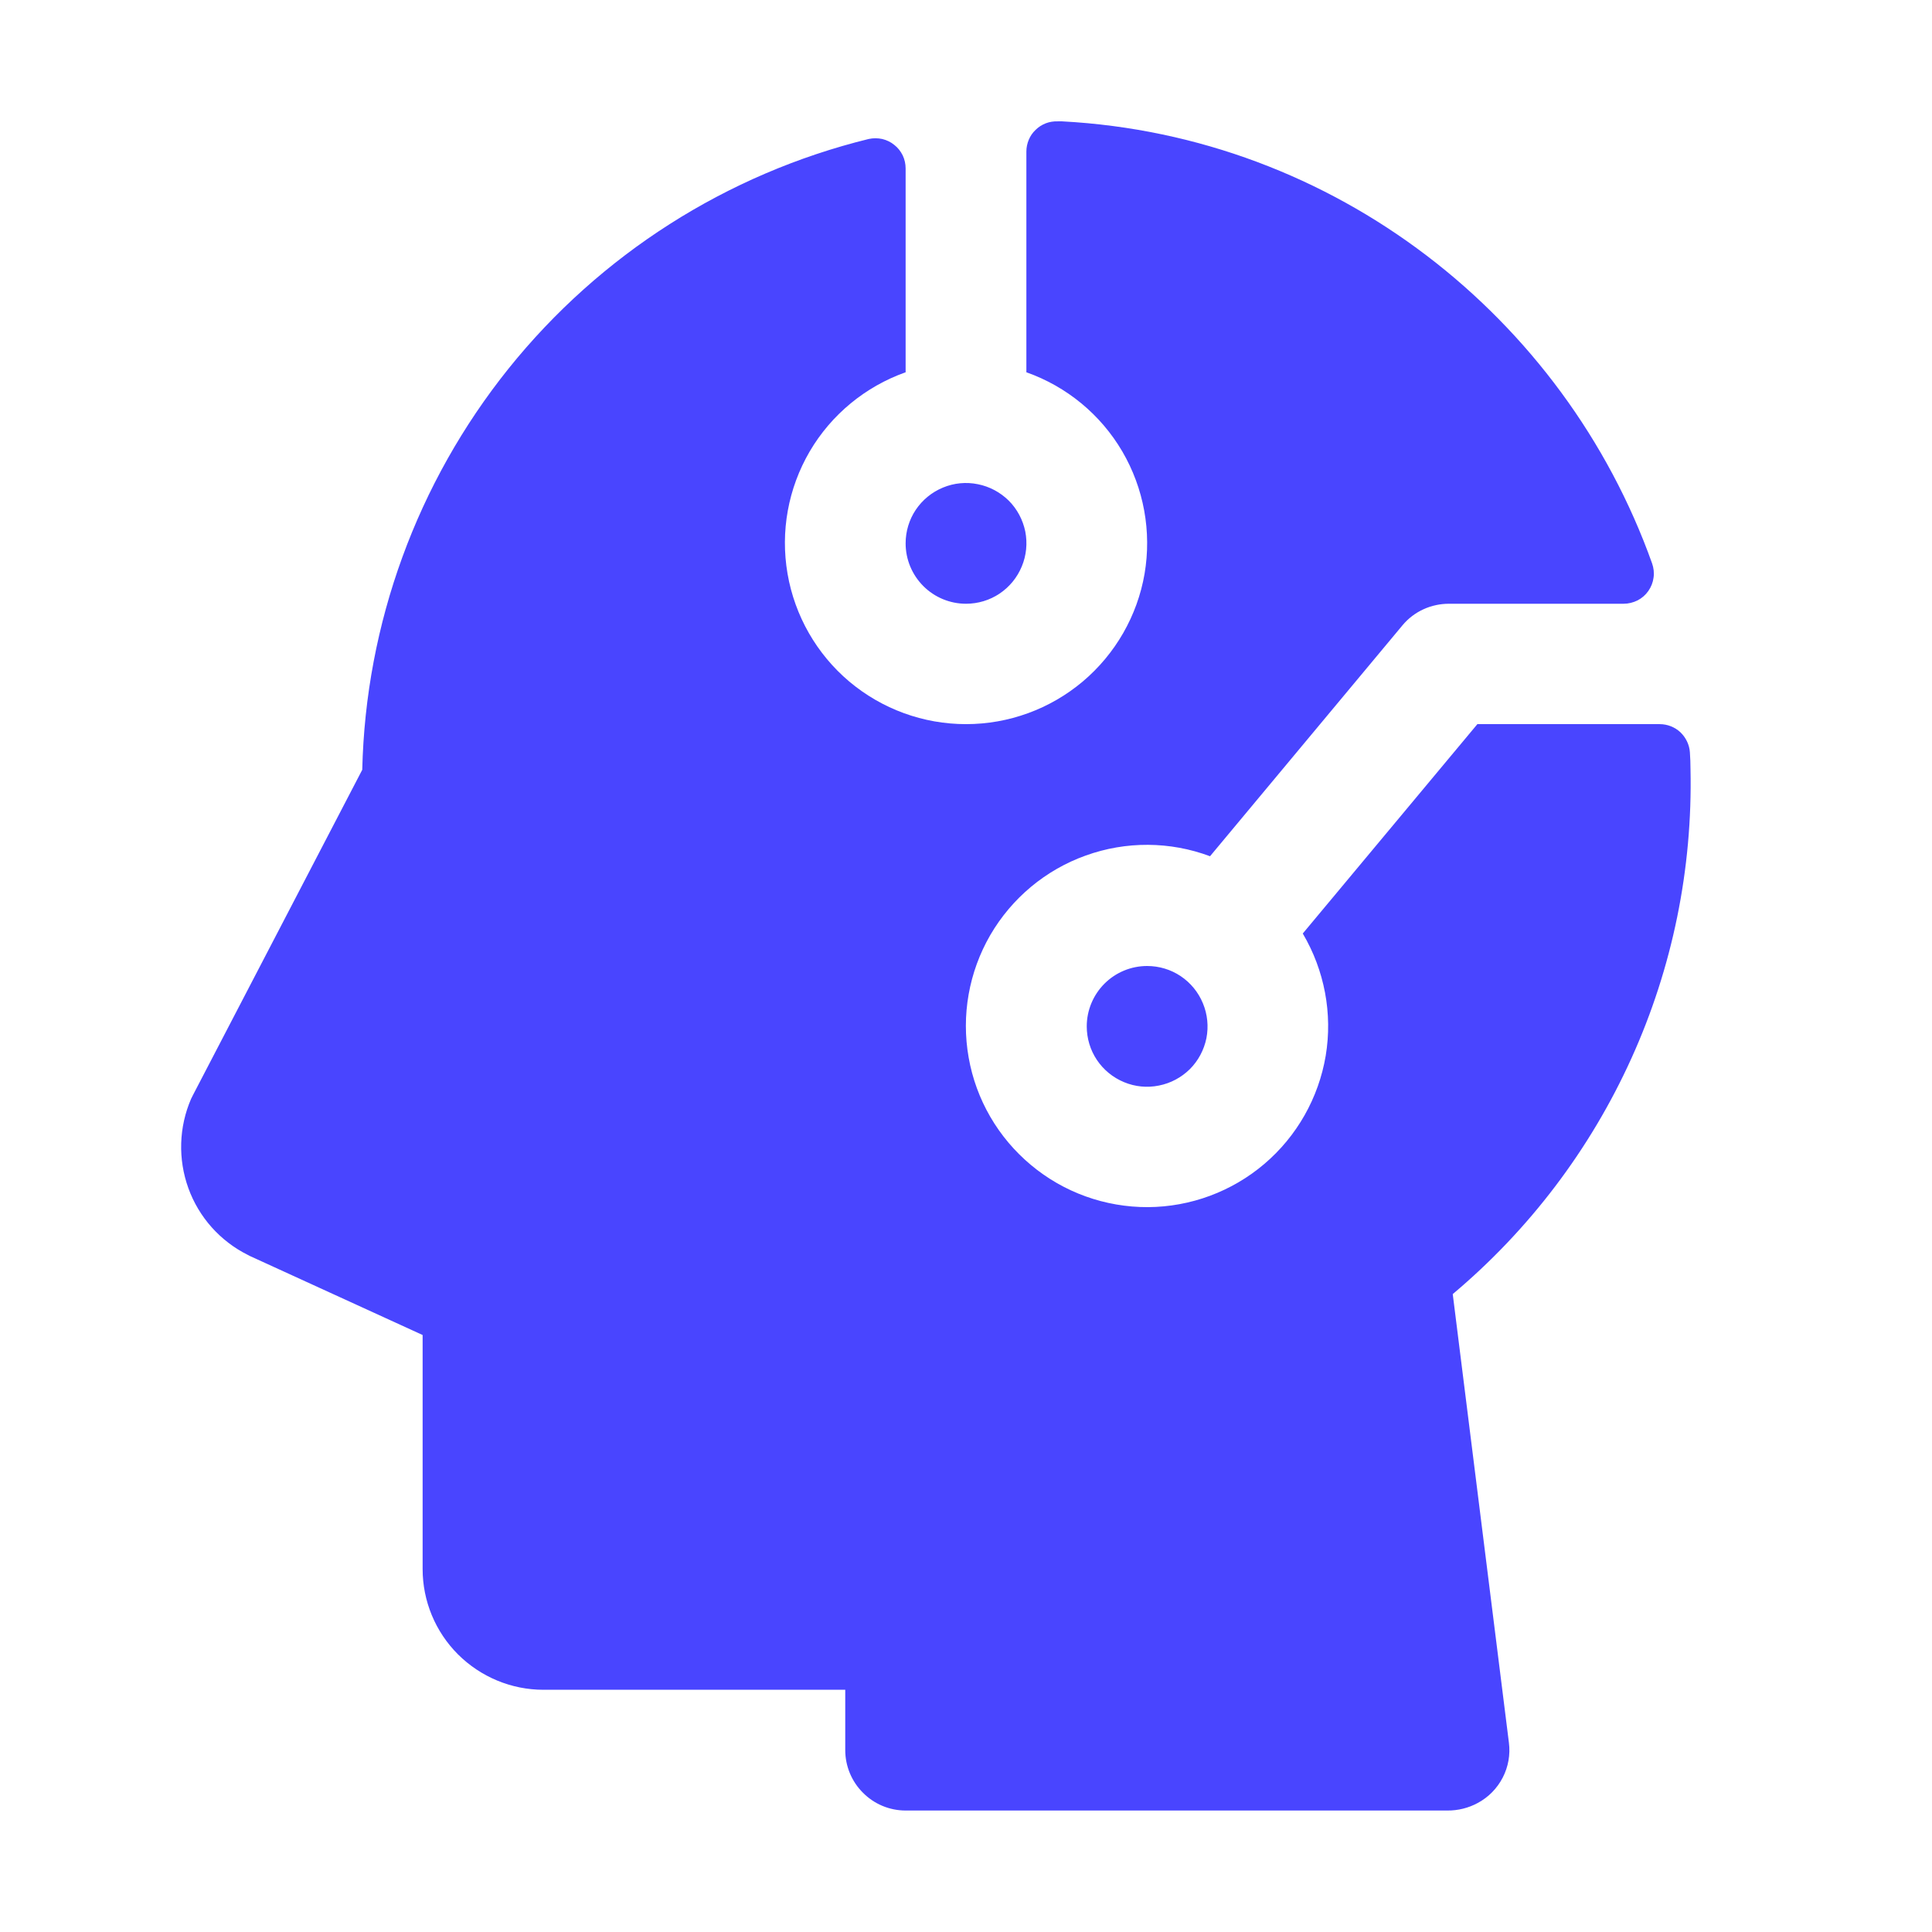 <svg width="16" height="16" viewBox="0 0 16 16" fill="none" xmlns="http://www.w3.org/2000/svg">
<path d="M7.5 4.5C7.5 4.401 7.529 4.304 7.584 4.222C7.639 4.14 7.717 4.076 7.809 4.038C7.9 4 8.001 3.99 8.098 4.01C8.195 4.029 8.284 4.077 8.354 4.146C8.424 4.216 8.471 4.305 8.491 4.402C8.51 4.499 8.5 4.6 8.462 4.691C8.424 4.783 8.36 4.861 8.278 4.916C8.196 4.971 8.099 5 8 5C7.867 5 7.74 4.947 7.647 4.854C7.553 4.76 7.5 4.633 7.5 4.5ZM9 8.5C9 8.599 9.029 8.696 9.084 8.778C9.139 8.86 9.217 8.924 9.309 8.962C9.4 9 9.501 9.01 9.598 8.99C9.695 8.971 9.784 8.923 9.854 8.854C9.924 8.784 9.971 8.695 9.991 8.598C10.01 8.501 10 8.4 9.962 8.309C9.924 8.217 9.86 8.139 9.778 8.084C9.696 8.029 9.599 8 9.5 8C9.367 8 9.24 8.053 9.147 8.146C9.053 8.24 9 8.367 9 8.5ZM12.031 10.717C12.664 10.185 13.169 9.519 13.51 8.766C13.851 8.014 14.018 7.194 14 6.368C14 6.322 13.998 6.277 13.995 6.231C13.991 6.168 13.962 6.108 13.916 6.064C13.87 6.021 13.808 5.997 13.745 5.997H12.235L10.789 7.731C10.969 8.036 11.037 8.394 10.979 8.743C10.92 9.092 10.741 9.409 10.471 9.639C10.202 9.868 9.86 9.995 9.506 9.997C9.152 9.998 8.809 9.875 8.538 9.648C8.266 9.421 8.083 9.106 8.022 8.758C7.96 8.409 8.024 8.05 8.201 7.744C8.379 7.438 8.659 7.204 8.992 7.085C9.325 6.965 9.69 6.967 10.021 7.091L11.616 5.177C11.663 5.121 11.722 5.076 11.788 5.046C11.855 5.015 11.927 5 12 5H13.446C13.486 5 13.526 4.99 13.562 4.972C13.597 4.954 13.628 4.927 13.651 4.894C13.674 4.861 13.689 4.823 13.694 4.784C13.7 4.744 13.695 4.703 13.682 4.666C12.954 2.625 11.054 1.125 8.796 1.005H8.759C8.726 1.004 8.692 1.009 8.661 1.021C8.63 1.033 8.601 1.051 8.577 1.075C8.552 1.098 8.533 1.126 8.52 1.157C8.507 1.188 8.5 1.221 8.5 1.255V3.083C8.834 3.201 9.115 3.433 9.294 3.738C9.473 4.044 9.538 4.402 9.479 4.751C9.419 5.1 9.237 5.416 8.967 5.644C8.696 5.872 8.354 5.997 8 5.997C7.646 5.997 7.304 5.872 7.033 5.644C6.763 5.416 6.582 5.1 6.522 4.751C6.462 4.402 6.527 4.044 6.706 3.738C6.885 3.433 7.167 3.201 7.5 3.083V1.396C7.5 1.358 7.492 1.321 7.476 1.287C7.459 1.253 7.436 1.223 7.406 1.2C7.377 1.176 7.343 1.16 7.306 1.151C7.269 1.143 7.231 1.143 7.194 1.151C6.018 1.44 4.97 2.108 4.212 3.052C3.454 3.997 3.028 5.164 3 6.375L1.597 9.071L1.583 9.099C1.481 9.334 1.473 9.599 1.56 9.84C1.647 10.081 1.824 10.279 2.053 10.393L2.068 10.401L3.5 11.056V12.994C3.5 13.259 3.605 13.513 3.793 13.701C3.981 13.888 4.235 13.994 4.5 13.994H7V14.494C7 14.626 7.053 14.754 7.147 14.847C7.24 14.941 7.367 14.994 7.5 14.994H11.986C12.074 14.995 12.162 14.973 12.239 14.931C12.328 14.883 12.399 14.81 12.445 14.721C12.491 14.632 12.509 14.531 12.496 14.431L12.031 10.717Z" fill="#4945FF"/>
</svg>
